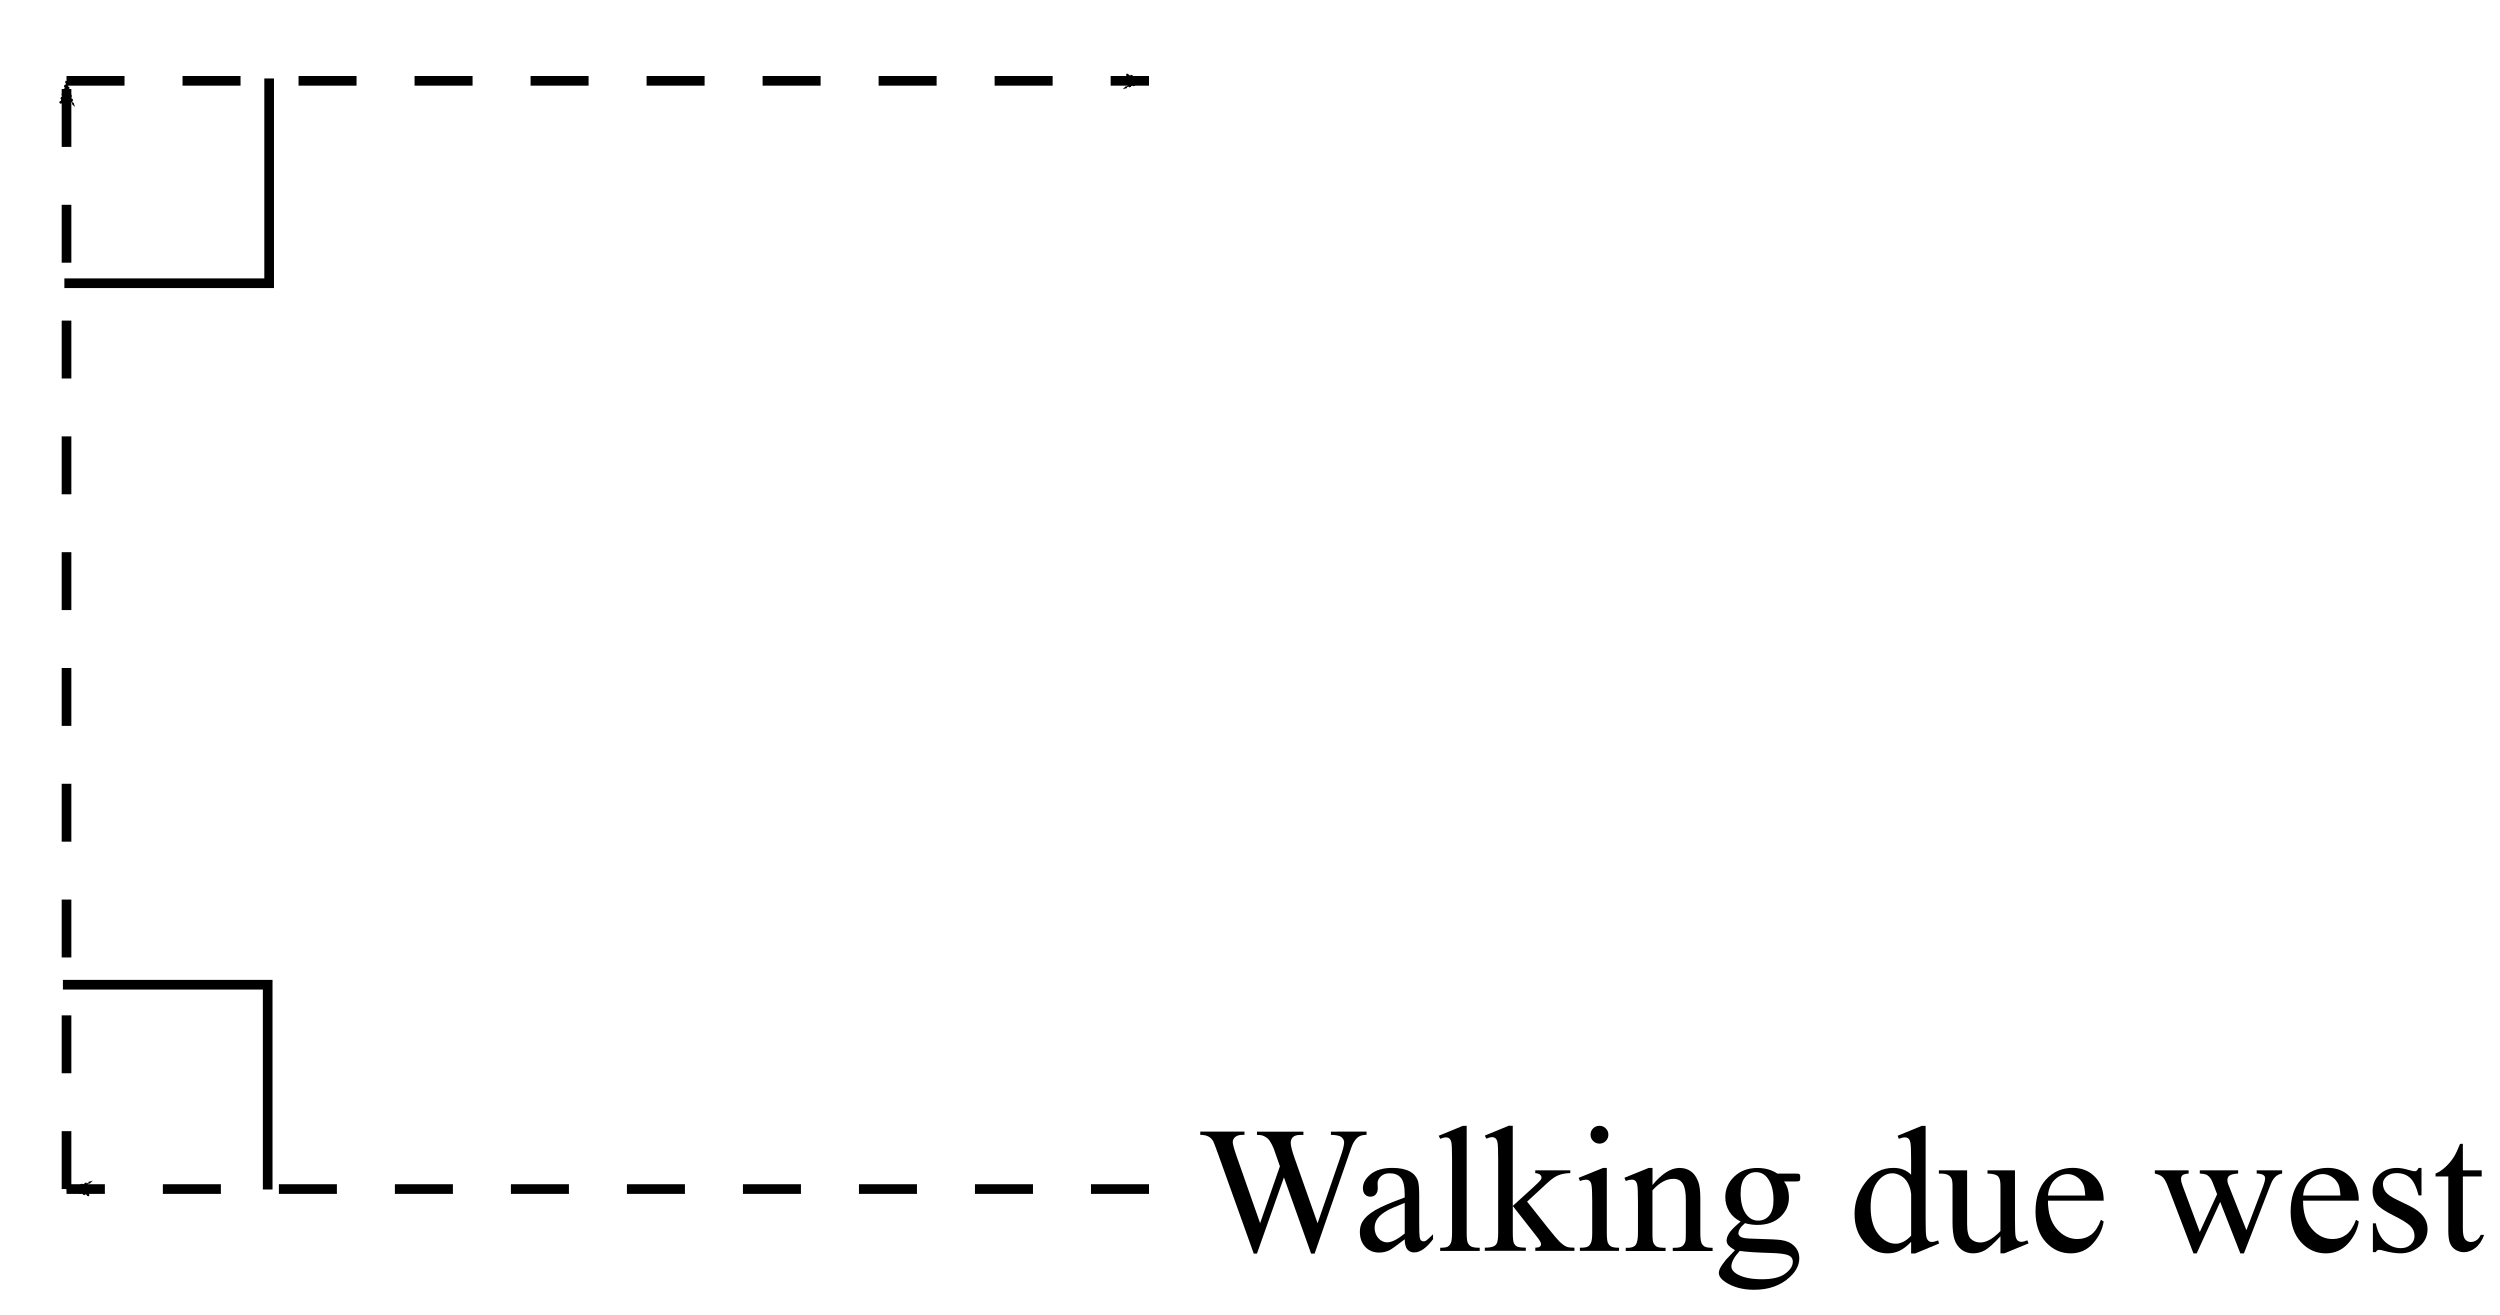 <?xml version="1.0" encoding="UTF-8" standalone="no"?>
<!-- Created with Inkscape (http://www.inkscape.org/) -->

<svg
   xmlns:dc="http://purl.org/dc/elements/1.1/"
   xmlns:cc="http://creativecommons.org/ns#"
   xmlns:rdf="http://www.w3.org/1999/02/22-rdf-syntax-ns#"
   xmlns:svg="http://www.w3.org/2000/svg"
   xmlns="http://www.w3.org/2000/svg"
   xmlns:sodipodi="http://sodipodi.sourceforge.net/DTD/sodipodi-0.dtd"
   xmlns:inkscape="http://www.inkscape.org/namespaces/inkscape"
   width="91.277mm"
   height="48.002mm"
   viewBox="0 0 91.277 48.002"
   version="1.1"
   id="svg8"
   inkscape:version="0.92.2 (5c3e80d, 2017-08-06)"
   sodipodi:docname="nap-L4-14 ver1.svg">
  <defs
     id="defs2">
    <marker
       inkscape:isstock="true"
       style="overflow:visible"
       id="marker1193"
       refX="0"
       refY="0"
       orient="auto"
       inkscape:stockid="Arrow1Lend">
      <path
         transform="matrix(-0.8,0,0,-0.8,-10,0)"
         style="fill:#000000;fill-opacity:1;fill-rule:evenodd;stroke:#000000;stroke-width:1pt;stroke-opacity:1"
         d="M 0,0 5,-5 -12.5,0 5,5 Z"
         id="path1191"
         inkscape:connector-curvature="0" />
    </marker>
    <marker
       inkscape:isstock="true"
       style="overflow:visible"
       id="marker1151"
       refX="0"
       refY="0"
       orient="auto"
       inkscape:stockid="Arrow1Lend">
      <path
         transform="matrix(-0.8,0,0,-0.8,-10,0)"
         style="fill:#000000;fill-opacity:1;fill-rule:evenodd;stroke:#000000;stroke-width:1pt;stroke-opacity:1"
         d="M 0,0 5,-5 -12.5,0 5,5 Z"
         id="path1149"
         inkscape:connector-curvature="0" />
    </marker>
    <marker
       inkscape:stockid="Arrow1Lend"
       orient="auto"
       refY="0"
       refX="0"
       id="Arrow1Lend"
       style="overflow:visible"
       inkscape:isstock="true"
       inkscape:collect="always">
      <path
         id="path824"
         d="M 0,0 5,-5 -12.5,0 5,5 Z"
         style="fill:#000000;fill-opacity:1;fill-rule:evenodd;stroke:#000000;stroke-width:1pt;stroke-opacity:1"
         transform="matrix(-0.8,0,0,-0.8,-10,0)"
         inkscape:connector-curvature="0" />
    </marker>
    <marker
       inkscape:stockid="Arrow1Mend"
       orient="auto"
       refY="0"
       refX="0"
       id="Arrow1Mend"
       style="overflow:visible"
       inkscape:isstock="true">
      <path
         id="path830"
         d="M 0,0 5,-5 -12.5,0 5,5 Z"
         style="fill:#000000;fill-opacity:1;fill-rule:evenodd;stroke:#000000;stroke-width:1pt;stroke-opacity:1"
         transform="matrix(-0.4,0,0,-0.4,-4,0)"
         inkscape:connector-curvature="0" />
    </marker>
  </defs>
  <sodipodi:namedview
     id="base"
     pagecolor="#ffffff"
     bordercolor="#666666"
     borderopacity="1.0"
     inkscape:pageopacity="0.0"
     inkscape:pageshadow="2"
     inkscape:zoom="0.49497475"
     inkscape:cx="404.19811"
     inkscape:cy="-157.89411"
     inkscape:document-units="mm"
     inkscape:current-layer="layer1"
     showgrid="false"
     inkscape:window-width="686"
     inkscape:window-height="657"
     inkscape:window-x="186"
     inkscape:window-y="82"
     inkscape:window-maximized="0" />
  <g
     inkscape:label="Layer 1"
     inkscape:groupmode="layer"
     id="layer1"
     transform="translate(-47.719,-47.536)">
    <g
       id="g1444">
      <g
         transform="matrix(1.332,0,0,1.332,-16.058,-16.17)"
         id="g1416">
        <g
           id="g1392">
          <g
             id="g1340">
            <g
               id="text12"
               style="font-style:normal;font-variant:normal;font-weight:normal;font-stretch:normal;font-size:4.939px;line-height:1.25;font-family:'Times New Roman';-inkscape-font-specification:'Times New Roman, ';letter-spacing:0px;word-spacing:0px;fill:#000000;fill-opacity:1;stroke:none;stroke-width:0.265"
               aria-label="Walking due west">
              <path
                 inkscape:connector-curvature="0"
                 id="path1342"
                 style="stroke-width:0.265"
                 d="m 85.338,78.845 v 0.089 q -0.128,0 -0.207,0.046 -0.08,0.046 -0.152,0.171 -0.048,0.084 -0.152,0.403 l -0.912,2.636 h -0.096 l -0.745,-2.091 -0.74,2.091 h -0.087 l -0.972,-2.715 q -0.109,-0.304 -0.137,-0.359 -0.048,-0.092 -0.133,-0.135 -0.082,-0.046 -0.224,-0.046 v -0.089 h 1.211 v 0.089 h -0.058 q -0.128,0 -0.195,0.058 -0.068,0.058 -0.068,0.14 0,0.084 0.106,0.388 l 0.644,1.835 0.543,-1.56 -0.096,-0.275 -0.077,-0.219 q -0.051,-0.121 -0.113,-0.212 -0.031,-0.046 -0.077,-0.077 -0.06,-0.043 -0.121,-0.063 -0.046,-0.014 -0.145,-0.014 v -0.089 h 1.273 v 0.089 h -0.087 q -0.135,0 -0.198,0.058 -0.063,0.058 -0.063,0.157 0,0.123 0.109,0.429 l 0.627,1.777 0.622,-1.801 q 0.106,-0.299 0.106,-0.415 0,-0.055 -0.036,-0.104 -0.034,-0.048 -0.087,-0.068 -0.092,-0.034 -0.239,-0.034 v -0.089 z" />
              <path
                 inkscape:connector-curvature="0"
                 id="path1344"
                 style="stroke-width:0.265"
                 d="m 86.385,81.797 q -0.34,0.263 -0.427,0.304 -0.13,0.06 -0.277,0.06 -0.229,0 -0.379,-0.157 -0.147,-0.157 -0.147,-0.412 0,-0.162 0.072,-0.28 0.099,-0.164 0.342,-0.309 0.246,-0.145 0.815,-0.352 v -0.087 q 0,-0.33 -0.106,-0.453 -0.104,-0.123 -0.304,-0.123 -0.152,0 -0.241,0.082 -0.092,0.082 -0.092,0.188 l 0.005,0.14 q 0,0.111 -0.058,0.171 -0.055,0.06 -0.147,0.06 -0.089,0 -0.147,-0.063 -0.055,-0.063 -0.055,-0.171 0,-0.207 0.212,-0.381 0.212,-0.174 0.596,-0.174 0.294,0 0.482,0.099 0.142,0.075 0.21,0.234 0.043,0.104 0.043,0.424 v 0.75 q 0,0.316 0.012,0.388 0.012,0.07 0.039,0.094 0.029,0.024 0.065,0.024 0.039,0 0.068,-0.017 0.051,-0.031 0.195,-0.176 v 0.135 q -0.27,0.362 -0.516,0.362 -0.118,0 -0.188,-0.082 -0.07,-0.082 -0.072,-0.28 z m 0,-0.157 V 80.799 q -0.364,0.145 -0.47,0.205 -0.191,0.106 -0.273,0.222 -0.082,0.116 -0.082,0.253 0,0.174 0.104,0.289 0.104,0.113 0.239,0.113 0.183,0 0.482,-0.241 z" />
              <path
                 inkscape:connector-curvature="0"
                 id="path1346"
                 style="stroke-width:0.265"
                 d="m 88.083,78.686 v 2.93 q 0,0.207 0.029,0.275 0.031,0.068 0.094,0.104 0.063,0.034 0.234,0.034 v 0.087 h -1.083 v -0.087 q 0.152,0 0.207,-0.031 0.055,-0.031 0.087,-0.104 0.031,-0.072 0.031,-0.277 v -2.006 q 0,-0.374 -0.017,-0.458 -0.017,-0.087 -0.055,-0.118 -0.036,-0.031 -0.094,-0.031 -0.063,0 -0.159,0.039 l -0.041,-0.084 0.658,-0.27 z" />
              <path
                 inkscape:connector-curvature="0"
                 id="path1348"
                 style="stroke-width:0.265"
                 d="m 89.346,78.686 v 2.197 l 0.562,-0.511 q 0.178,-0.164 0.207,-0.207 0.019,-0.029 0.019,-0.058 0,-0.048 -0.041,-0.082 -0.039,-0.036 -0.13,-0.041 V 79.906 h 0.96 v 0.077 q -0.198,0.005 -0.33,0.06 -0.13,0.055 -0.287,0.198 l -0.567,0.523 0.567,0.716 q 0.236,0.297 0.318,0.376 0.116,0.113 0.203,0.147 0.06,0.024 0.21,0.024 v 0.087 h -1.073 v -0.087 q 0.092,-0.002 0.123,-0.027 0.034,-0.027 0.034,-0.072 0,-0.055 -0.096,-0.178 l -0.678,-0.866 v 0.733 q 0,0.215 0.029,0.282 0.031,0.068 0.087,0.096 0.055,0.029 0.241,0.031 v 0.087 h -1.124 v -0.087 q 0.169,0 0.253,-0.041 0.051,-0.027 0.077,-0.082 0.036,-0.08 0.036,-0.275 v -2.011 q 0,-0.383 -0.017,-0.468 -0.017,-0.087 -0.055,-0.118 -0.039,-0.034 -0.101,-0.034 -0.051,0 -0.152,0.041 l -0.041,-0.084 0.656,-0.27 z" />
              <path
                 inkscape:connector-curvature="0"
                 id="path1350"
                 style="stroke-width:0.265"
                 d="m 91.724,78.686 q 0.101,0 0.171,0.072 0.072,0.07 0.072,0.171 0,0.101 -0.072,0.174 -0.07,0.072 -0.171,0.072 -0.101,0 -0.174,-0.072 -0.072,-0.072 -0.072,-0.174 0,-0.101 0.07,-0.171 0.072,-0.072 0.176,-0.072 z m 0.2,1.155 v 1.775 q 0,0.207 0.029,0.277 0.031,0.068 0.089,0.101 0.06,0.034 0.217,0.034 v 0.087 h -1.073 v -0.087 q 0.162,0 0.217,-0.031 0.055,-0.031 0.087,-0.104 0.034,-0.072 0.034,-0.277 v -0.851 q 0,-0.359 -0.022,-0.465 -0.017,-0.077 -0.053,-0.106 -0.036,-0.031 -0.099,-0.031 -0.068,0 -0.164,0.036 l -0.034,-0.087 0.666,-0.27 z" />
              <path
                 inkscape:connector-curvature="0"
                 id="path1352"
                 style="stroke-width:0.265"
                 d="m 93.176,80.309 q 0.388,-0.468 0.74,-0.468 0.181,0 0.311,0.092 0.13,0.089 0.207,0.297 0.053,0.145 0.053,0.444 v 0.943 q 0,0.21 0.034,0.285 0.027,0.06 0.084,0.094 0.06,0.034 0.219,0.034 v 0.087 h -1.092 v -0.087 h 0.046 q 0.154,0 0.215,-0.046 0.063,-0.048 0.087,-0.14 0.01,-0.036 0.01,-0.227 v -0.904 q 0,-0.301 -0.08,-0.436 -0.077,-0.137 -0.263,-0.137 -0.287,0 -0.572,0.314 v 1.165 q 0,0.224 0.027,0.277 0.034,0.07 0.092,0.104 0.06,0.031 0.241,0.031 v 0.087 h -1.092 v -0.087 h 0.048 q 0.169,0 0.227,-0.084 0.06,-0.087 0.06,-0.328 V 80.796 q 0,-0.398 -0.019,-0.485 -0.017,-0.087 -0.055,-0.118 -0.036,-0.031 -0.099,-0.031 -0.068,0 -0.162,0.036 l -0.036,-0.087 0.666,-0.27 h 0.104 z" />
              <path
                 inkscape:connector-curvature="0"
                 id="path1354"
                 style="stroke-width:0.265"
                 d="m 95.592,81.31 q -0.203,-0.099 -0.311,-0.275 -0.109,-0.178 -0.109,-0.393 0,-0.328 0.246,-0.564 0.248,-0.236 0.634,-0.236 0.316,0 0.547,0.154 h 0.468 q 0.104,0 0.121,0.007 0.017,0.005 0.024,0.019 0.014,0.022 0.014,0.077 0,0.063 -0.012,0.087 -0.007,0.012 -0.027,0.019 -0.017,0.007 -0.121,0.007 H 96.781 q 0.135,0.174 0.135,0.444 0,0.309 -0.236,0.528 -0.236,0.219 -0.634,0.219 -0.164,0 -0.335,-0.048 -0.106,0.092 -0.145,0.162 -0.036,0.068 -0.036,0.116 0,0.041 0.039,0.08 0.041,0.039 0.157,0.055 0.068,0.01 0.338,0.017 0.497,0.012 0.644,0.034 0.224,0.031 0.357,0.166 0.135,0.135 0.135,0.333 0,0.273 -0.256,0.511 -0.376,0.352 -0.982,0.352 -0.465,0 -0.786,-0.21 -0.181,-0.121 -0.181,-0.251 0,-0.058 0.027,-0.116 0.041,-0.089 0.169,-0.248 0.017,-0.022 0.246,-0.26 -0.125,-0.075 -0.178,-0.133 -0.051,-0.06 -0.051,-0.135 0,-0.084 0.068,-0.198 0.07,-0.113 0.318,-0.321 z m 0.42,-1.353 q -0.178,0 -0.299,0.142 -0.121,0.142 -0.121,0.436 0,0.381 0.164,0.591 0.125,0.159 0.318,0.159 0.183,0 0.301,-0.137 0.118,-0.137 0.118,-0.432 0,-0.383 -0.166,-0.6 -0.123,-0.159 -0.316,-0.159 z m -0.444,2.158 q -0.113,0.123 -0.171,0.229 -0.058,0.106 -0.058,0.195 0,0.116 0.14,0.203 0.241,0.15 0.697,0.15 0.434,0 0.639,-0.154 0.207,-0.152 0.207,-0.326 0,-0.125 -0.123,-0.178 -0.125,-0.053 -0.497,-0.063 -0.543,-0.014 -0.834,-0.055 z" />
              <path
                 inkscape:connector-curvature="0"
                 id="path1356"
                 style="stroke-width:0.265"
                 d="m 100.266,81.867 q -0.162,0.169 -0.316,0.244 -0.154,0.072 -0.333,0.072 -0.362,0 -0.632,-0.301 -0.27,-0.304 -0.27,-0.779 0,-0.475 0.299,-0.868 0.299,-0.395 0.769,-0.395 0.292,0 0.482,0.186 v -0.408 q 0,-0.379 -0.019,-0.465 -0.017,-0.087 -0.056,-0.118 -0.039,-0.031 -0.097,-0.031 -0.063,0 -0.166,0.039 l -0.031,-0.084 0.658,-0.27 h 0.109 v 2.554 q 0,0.388 0.017,0.475 0.019,0.084 0.058,0.118 0.041,0.034 0.094,0.034 0.065,0 0.174,-0.041 l 0.026,0.084 -0.656,0.273 h -0.111 z m 0,-0.169 v -1.138 q -0.015,-0.164 -0.087,-0.299 -0.072,-0.135 -0.193,-0.203 -0.118,-0.07 -0.232,-0.07 -0.212,0 -0.379,0.191 -0.219,0.251 -0.219,0.733 0,0.487 0.212,0.748 0.212,0.258 0.473,0.258 0.219,0 0.424,-0.219 z" />
              <path
                 inkscape:connector-curvature="0"
                 id="path1358"
                 style="stroke-width:0.265"
                 d="m 103.112,79.906 v 1.338 q 0,0.383 0.017,0.47 0.019,0.084 0.058,0.118 0.041,0.034 0.094,0.034 0.075,0 0.169,-0.041 l 0.034,0.084 -0.661,0.273 h -0.109 v -0.468 q -0.285,0.309 -0.434,0.388 -0.15,0.08 -0.316,0.08 -0.186,0 -0.323,-0.106 -0.135,-0.109 -0.188,-0.277 -0.053,-0.169 -0.053,-0.477 v -0.986 q 0,-0.157 -0.034,-0.217 -0.034,-0.06 -0.101,-0.092 -0.065,-0.034 -0.239,-0.031 V 79.906 h 0.774 v 1.478 q 0,0.309 0.106,0.405 0.109,0.096 0.26,0.096 0.104,0 0.234,-0.065 0.133,-0.065 0.314,-0.248 V 80.321 q 0,-0.188 -0.07,-0.253 -0.068,-0.068 -0.285,-0.072 V 79.906 Z" />
              <path
                 inkscape:connector-curvature="0"
                 id="path1360"
                 style="stroke-width:0.265"
                 d="m 104.016,80.738 q -0.002,0.492 0.239,0.772 0.241,0.28 0.567,0.28 0.217,0 0.376,-0.118 0.162,-0.121 0.27,-0.41 l 0.075,0.048 q -0.051,0.33 -0.294,0.603 -0.244,0.27 -0.61,0.27 -0.398,0 -0.682,-0.309 -0.282,-0.311 -0.282,-0.834 0,-0.567 0.289,-0.883 0.292,-0.318 0.731,-0.318 0.371,0 0.61,0.246 0.239,0.244 0.239,0.654 z m 0,-0.14 h 1.022 q -0.012,-0.212 -0.051,-0.299 -0.06,-0.135 -0.181,-0.212 -0.118,-0.077 -0.248,-0.077 -0.2,0 -0.359,0.157 -0.157,0.154 -0.183,0.432 z" />
              <path
                 inkscape:connector-curvature="0"
                 id="path1362"
                 style="stroke-width:0.265"
                 d="m 106.946,79.906 h 0.926 v 0.089 q -0.128,0.01 -0.169,0.046 -0.039,0.036 -0.039,0.104 0,0.075 0.041,0.181 l 0.473,1.271 0.475,-1.035 -0.125,-0.326 q -0.058,-0.145 -0.152,-0.2 -0.053,-0.034 -0.198,-0.041 V 79.906 h 1.051 v 0.089 q -0.174,0.007 -0.246,0.063 -0.048,0.039 -0.048,0.123 0,0.048 0.019,0.099 l 0.502,1.268 0.465,-1.223 q 0.048,-0.13 0.048,-0.207 0,-0.046 -0.048,-0.082 -0.046,-0.036 -0.183,-0.041 V 79.906 h 0.697 v 0.089 q -0.21,0.031 -0.309,0.285 l -0.738,1.903 h -0.099 l -0.552,-1.411 -0.644,1.411 h -0.089 l -0.709,-1.857 q -0.07,-0.176 -0.137,-0.236 -0.068,-0.063 -0.212,-0.094 z" />
              <path
                 inkscape:connector-curvature="0"
                 id="path1364"
                 style="stroke-width:0.265"
                 d="m 111.009,80.738 q -0.002,0.492 0.239,0.772 0.241,0.28 0.567,0.28 0.217,0 0.376,-0.118 0.162,-0.121 0.27,-0.41 l 0.075,0.048 q -0.051,0.33 -0.294,0.603 -0.244,0.27 -0.61,0.27 -0.398,0 -0.682,-0.309 -0.282,-0.311 -0.282,-0.834 0,-0.567 0.289,-0.883 0.292,-0.318 0.731,-0.318 0.371,0 0.61,0.246 0.239,0.244 0.239,0.654 z m 0,-0.14 h 1.023 q -0.012,-0.212 -0.051,-0.299 -0.06,-0.135 -0.181,-0.212 -0.118,-0.077 -0.248,-0.077 -0.2,0 -0.359,0.157 -0.157,0.154 -0.183,0.432 z" />
              <path
                 inkscape:connector-curvature="0"
                 id="path1366"
                 style="stroke-width:0.265"
                 d="m 114.255,79.841 v 0.752 h -0.08 q -0.092,-0.354 -0.236,-0.482 -0.142,-0.128 -0.364,-0.128 -0.169,0 -0.273,0.089 -0.104,0.089 -0.104,0.198 0,0.135 0.077,0.232 0.075,0.099 0.304,0.21 l 0.352,0.171 q 0.49,0.239 0.49,0.629 0,0.301 -0.229,0.487 -0.227,0.183 -0.509,0.183 -0.203,0 -0.463,-0.072 -0.08,-0.024 -0.13,-0.024 -0.056,0 -0.087,0.063 h -0.08 v -0.789 h 0.08 q 0.068,0.338 0.258,0.509 0.191,0.171 0.427,0.171 0.166,0 0.27,-0.096 0.106,-0.099 0.106,-0.236 0,-0.166 -0.118,-0.28 -0.116,-0.113 -0.465,-0.287 -0.35,-0.174 -0.458,-0.314 -0.109,-0.137 -0.109,-0.347 0,-0.273 0.186,-0.456 0.188,-0.183 0.485,-0.183 0.13,0 0.316,0.055 0.123,0.036 0.164,0.036 0.039,0 0.06,-0.017 0.022,-0.017 0.051,-0.075 z" />
              <path
                 inkscape:connector-curvature="0"
                 id="path1368"
                 style="stroke-width:0.265"
                 d="M 115.389,79.18 V 79.906 h 0.516 v 0.169 h -0.516 v 1.432 q 0,0.215 0.06,0.289 0.063,0.075 0.159,0.075 0.08,0 0.154,-0.048 0.075,-0.051 0.116,-0.147 h 0.094 q -0.084,0.236 -0.239,0.357 -0.154,0.118 -0.318,0.118 -0.111,0 -0.217,-0.06 -0.106,-0.063 -0.157,-0.176 -0.051,-0.116 -0.051,-0.354 V 80.075 h -0.35 v -0.08 q 0.133,-0.053 0.27,-0.178 0.14,-0.128 0.248,-0.301 0.056,-0.092 0.154,-0.335 z" />
            </g>
            <path
               style="fill:none;stroke:#000000;stroke-width:0.265;stroke-linecap:butt;stroke-linejoin:miter;stroke-miterlimit:4;stroke-dasharray:1.59, 1.59;stroke-dashoffset:0;stroke-opacity:1;marker-end:url(#Arrow1Lend)"
               d="M 79.375,80.42 H 49.704"
               id="path14"
               inkscape:connector-curvature="0" />
            <path
               style="fill:none;stroke:#000000;stroke-width:0.265;stroke-linecap:butt;stroke-linejoin:miter;stroke-miterlimit:4;stroke-dasharray:1.587, 1.587;stroke-dashoffset:0;stroke-opacity:1;marker-end:url(#marker1151)"
               d="M 49.704,80.42 V 50.043"
               id="path1141"
               inkscape:connector-curvature="0" />
            <path
               inkscape:connector-curvature="0"
               id="path1189"
               d="M 49.704,50.043 H 79.375"
               style="fill:none;stroke:#000000;stroke-width:0.265;stroke-linecap:butt;stroke-linejoin:miter;stroke-miterlimit:4;stroke-dasharray:1.59, 1.59;stroke-dashoffset:0;stroke-opacity:1;marker-end:url(#marker1193)" />
            <path
               style="fill:none;stroke:#000000;stroke-width:0.265px;stroke-linecap:butt;stroke-linejoin:miter;stroke-opacity:1"
               d="m 49.645,55.591 h 5.613 v 0 -5.613"
               id="path1327"
               inkscape:connector-curvature="0"
               sodipodi:nodetypes="cccc" />
            <path
               sodipodi:nodetypes="cccc"
               inkscape:connector-curvature="0"
               id="path1331"
               d="m 49.605,74.819 h 5.613 v 0 5.613"
               style="fill:none;stroke:#000000;stroke-width:0.265px;stroke-linecap:butt;stroke-linejoin:miter;stroke-opacity:1" />
          </g>
        </g>
      </g>
      <path
         style="opacity:1;fill:none;fill-opacity:1;fill-rule:nonzero;stroke:none;stroke-width:0.265;stroke-linecap:square;stroke-miterlimit:4;stroke-dasharray:1.587, 1.587;stroke-dashoffset:0;stroke-opacity:1"
         d="m 47.719,47.536 h 91.277 V 95.537 H 47.719 Z"
         id="rect1418" />
    </g>
  </g>
</svg>
